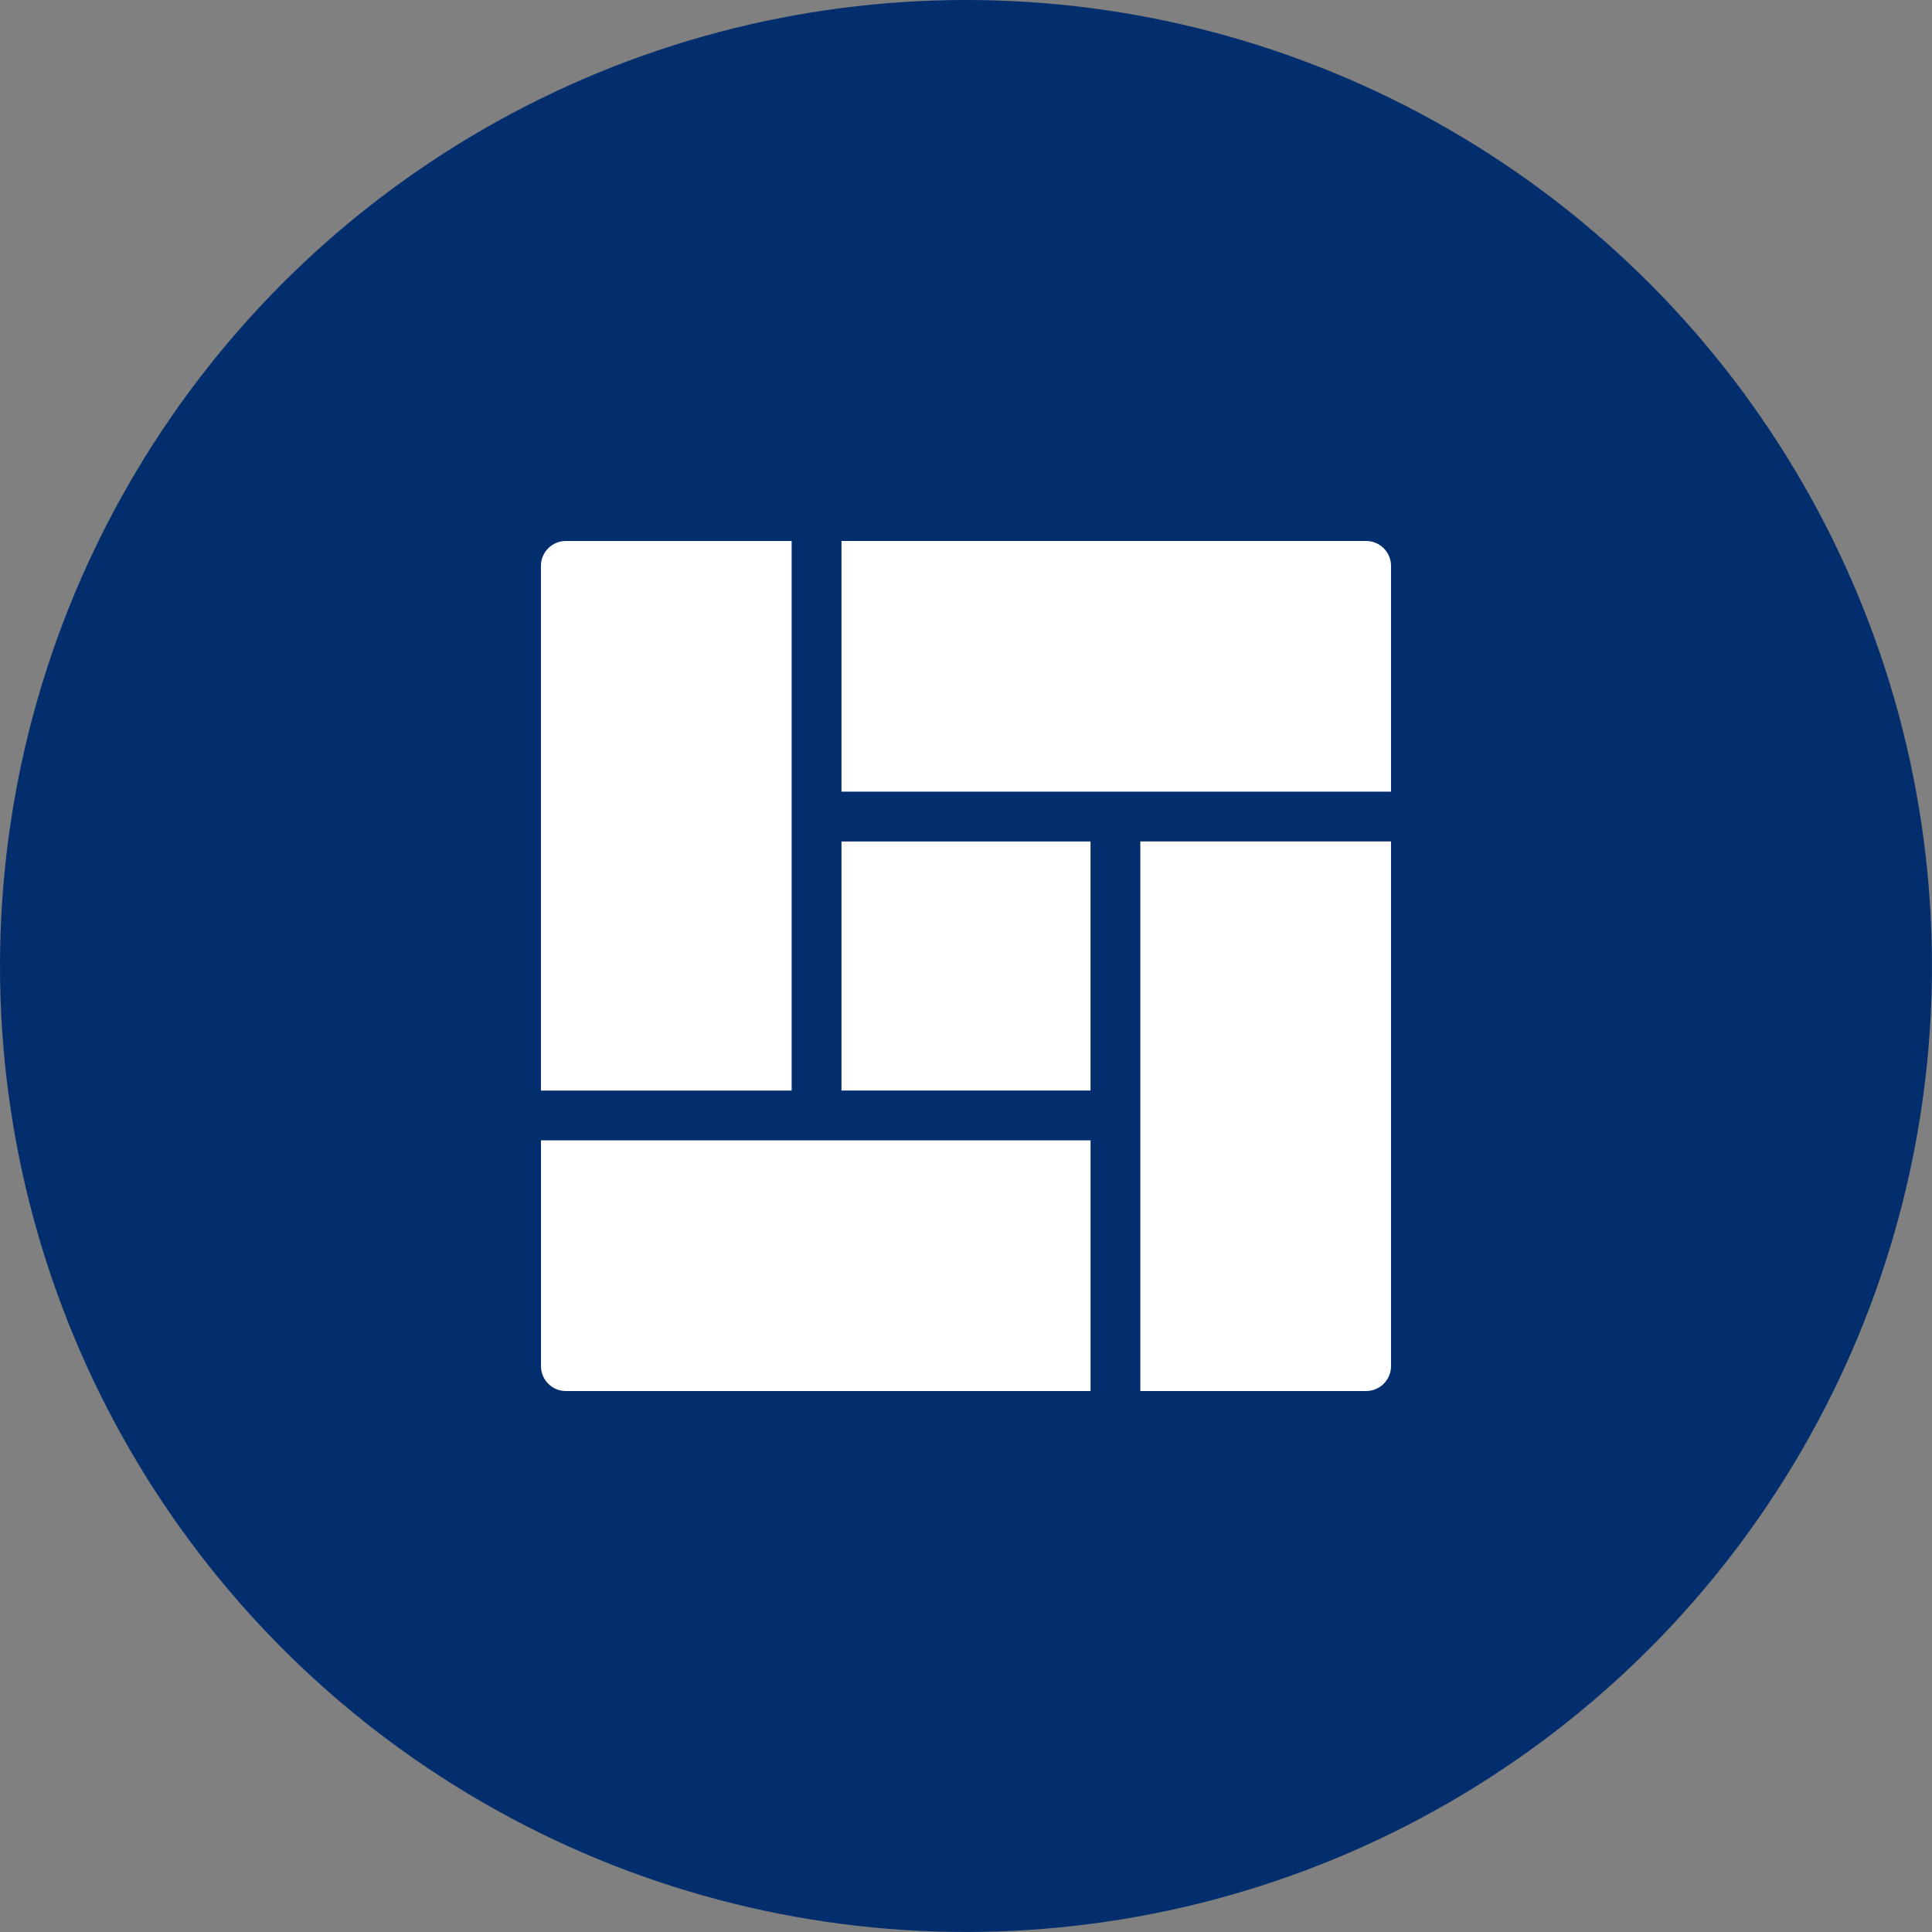 <?xml version="1.0" encoding="UTF-8"?><svg id="Layer_2" xmlns="http://www.w3.org/2000/svg" viewBox="0 0 610.17 610.17"><rect x="0" y="0" width="610.17" height="610.17" fill="#808080" stroke="none"/><defs><style>.cls-1{fill:#032e6e;}.cls-2{fill:#fff;}</style></defs><g id="Capa_1"><g><circle class="cls-1" cx="305.08" cy="305.08" r="305.08"/><g><path class="cls-2" d="m431.46,170.85h-165.7v79.18h173.56v-71.31c0-4.34-3.52-7.87-7.87-7.87Z"/><rect class="cls-2" x="265.76" y="265.76" width="78.65" height="78.65"/><path class="cls-2" d="m170.85,360.14v71.31c0,4.34,3.52,7.87,7.87,7.87h165.7v-79.18h-173.56Z"/><path class="cls-2" d="m178.71,170.85c-4.34,0-7.87,3.52-7.87,7.87v165.7h79.18v-173.56h-71.31Z"/><path class="cls-2" d="m360.14,265.76v173.56h71.31c4.34,0,7.87-3.52,7.87-7.87v-165.7h-79.18Z"/></g></g></g></svg>